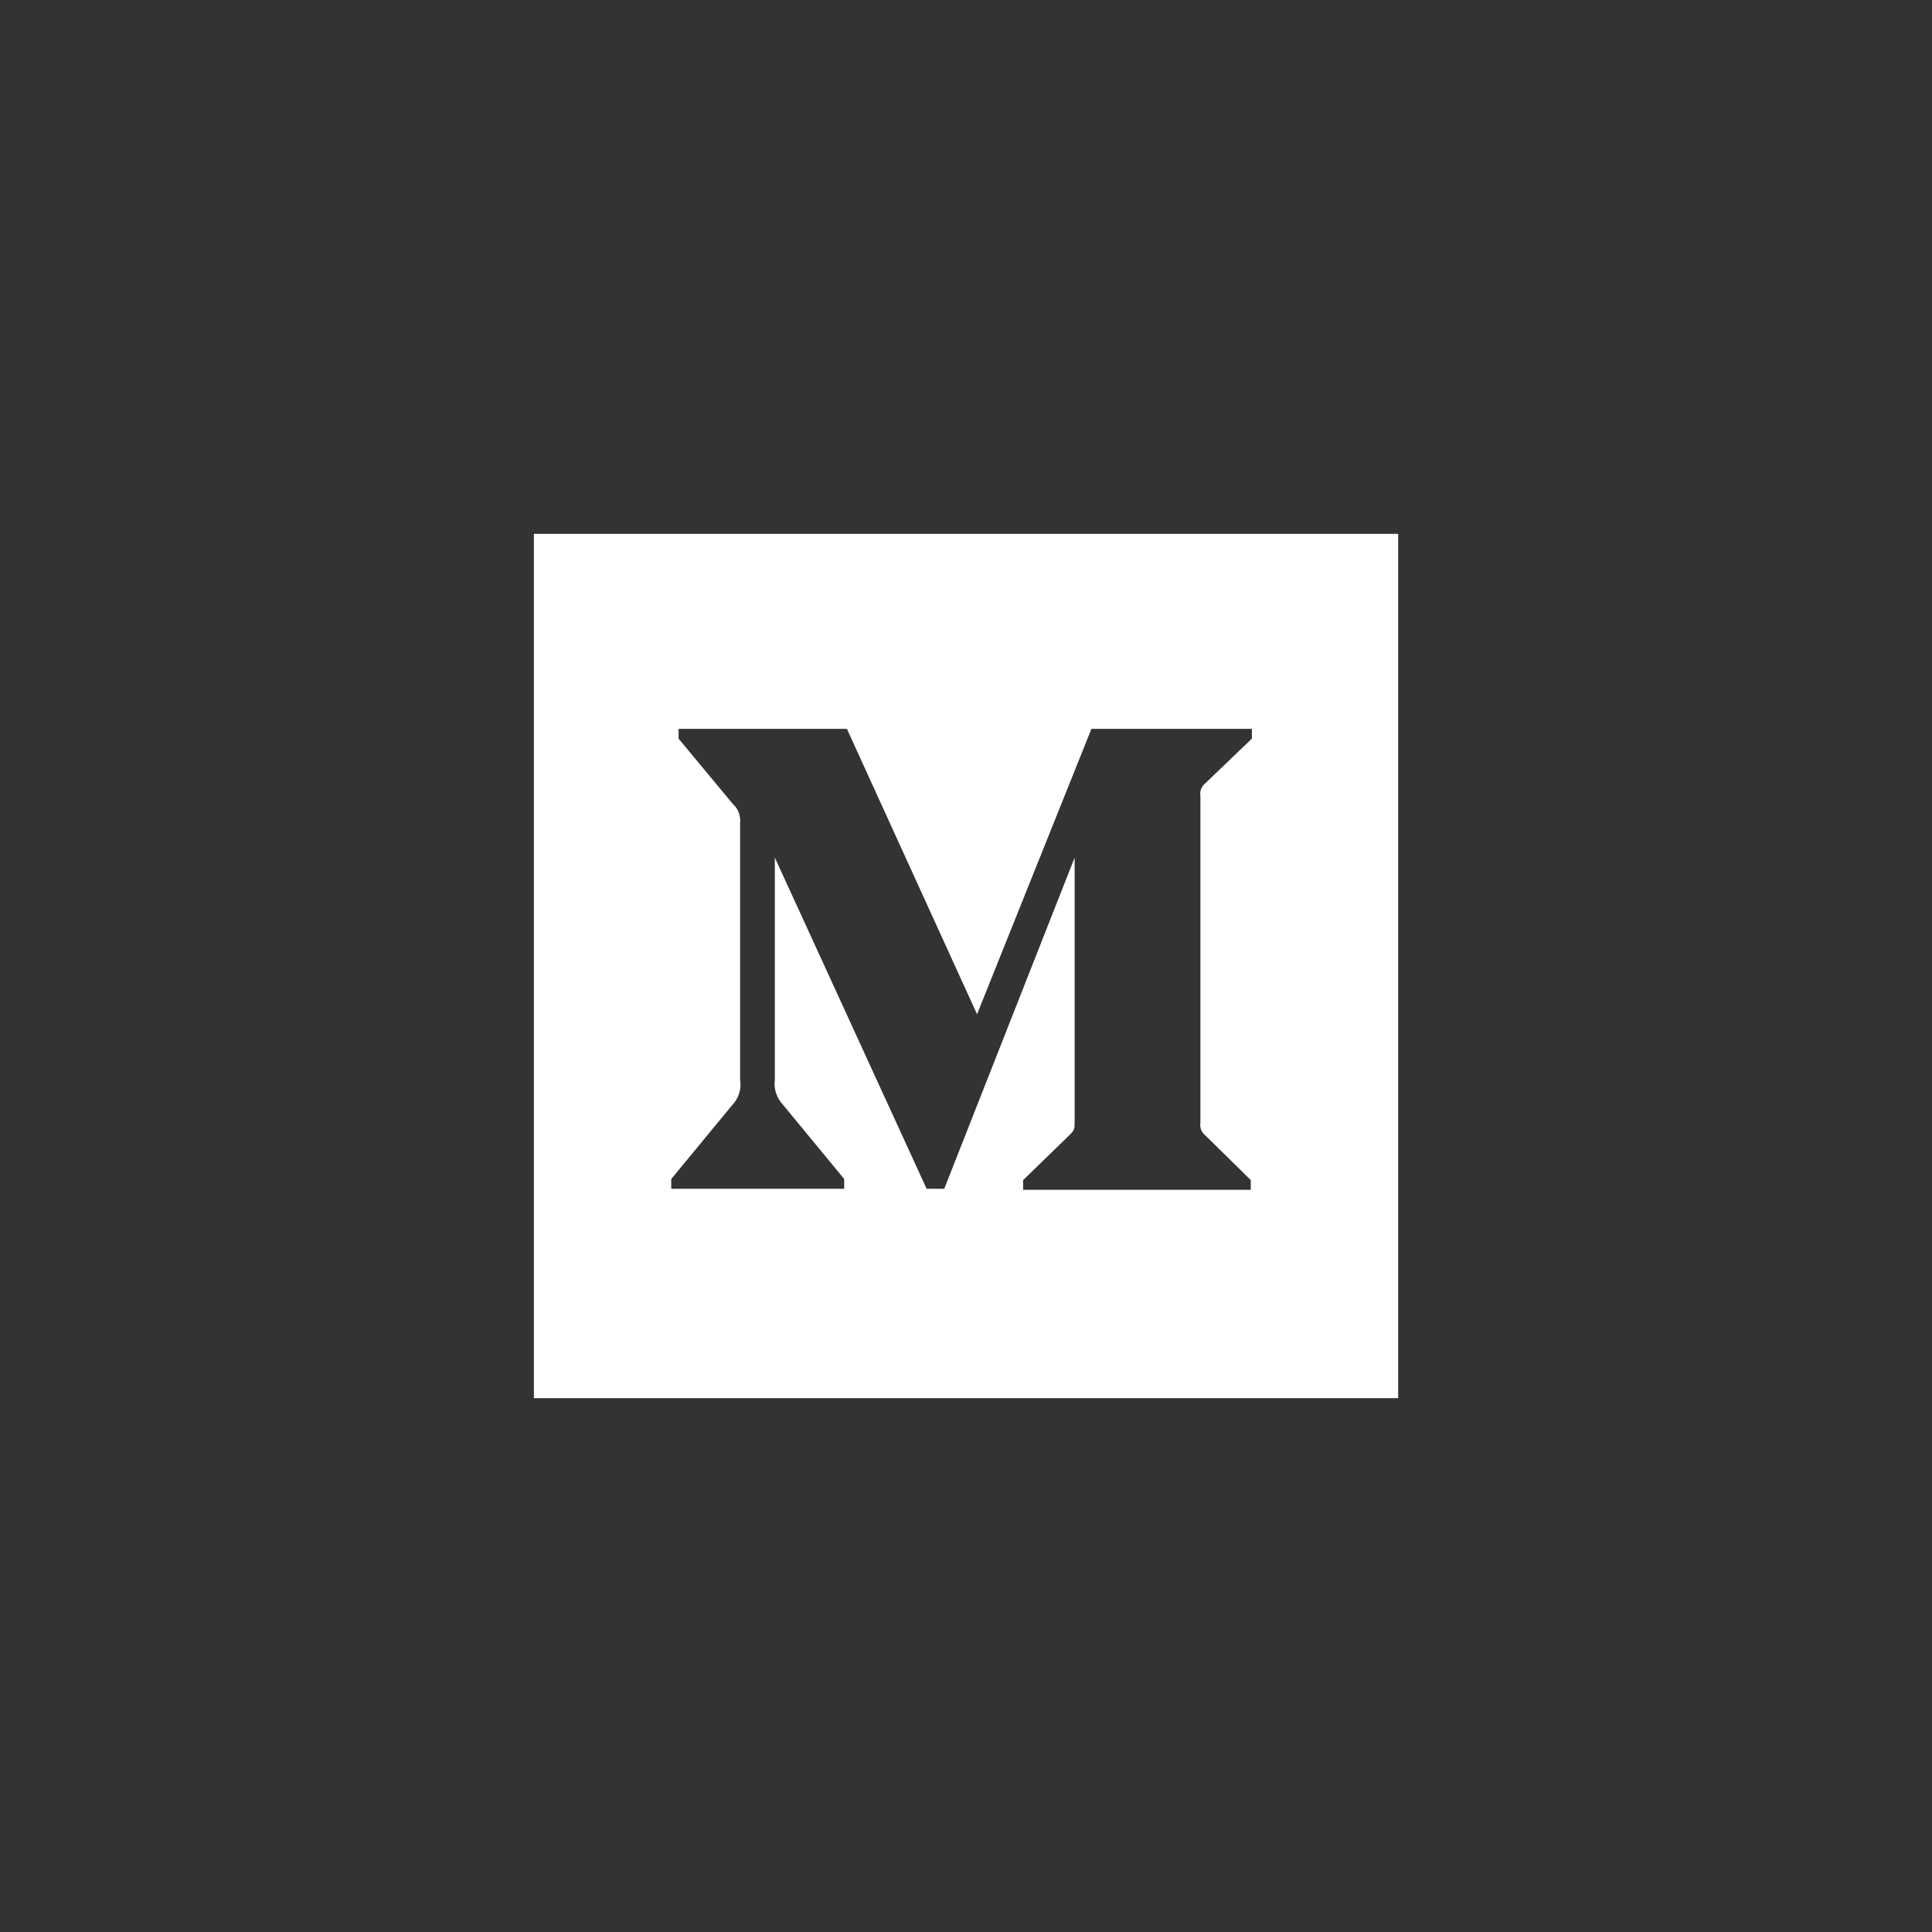 <svg width="39" height="39" viewBox="0 0 39 39" fill="none" xmlns="http://www.w3.org/2000/svg">
<rect x="0" y="0" width="39" height="39" fill="#333333" stroke="none"/>
<g clip-path="url(#clip0)">
<path fill-rule="evenodd" clip-rule="evenodd" d="M10.777 10.777H28.224V28.224H10.777V10.777ZM14.793 16.229C14.9 16.325 14.955 16.468 14.94 16.611V21.792C14.972 21.979 14.913 22.17 14.782 22.306L13.55 23.8V23.997H17.041V23.8L15.81 22.306C15.678 22.17 15.615 21.98 15.641 21.792V17.312L18.705 23.997H19.061L21.693 17.312V22.64C21.693 22.782 21.693 22.809 21.6 22.902L20.653 23.822V24.018H25.249V23.822L24.336 22.924C24.255 22.863 24.215 22.762 24.232 22.662V16.07C24.215 15.97 24.255 15.869 24.336 15.807L25.271 14.91V14.713H22.032L19.723 20.474L17.096 14.713H13.698V14.91L14.793 16.229Z" fill="white"/>
</g>
<defs>
<clipPath id="clip0">
<rect width="17.447" height="17.447" fill="white" transform="translate(10.777 10.777)"/>
</clipPath>
</defs>
</svg>
